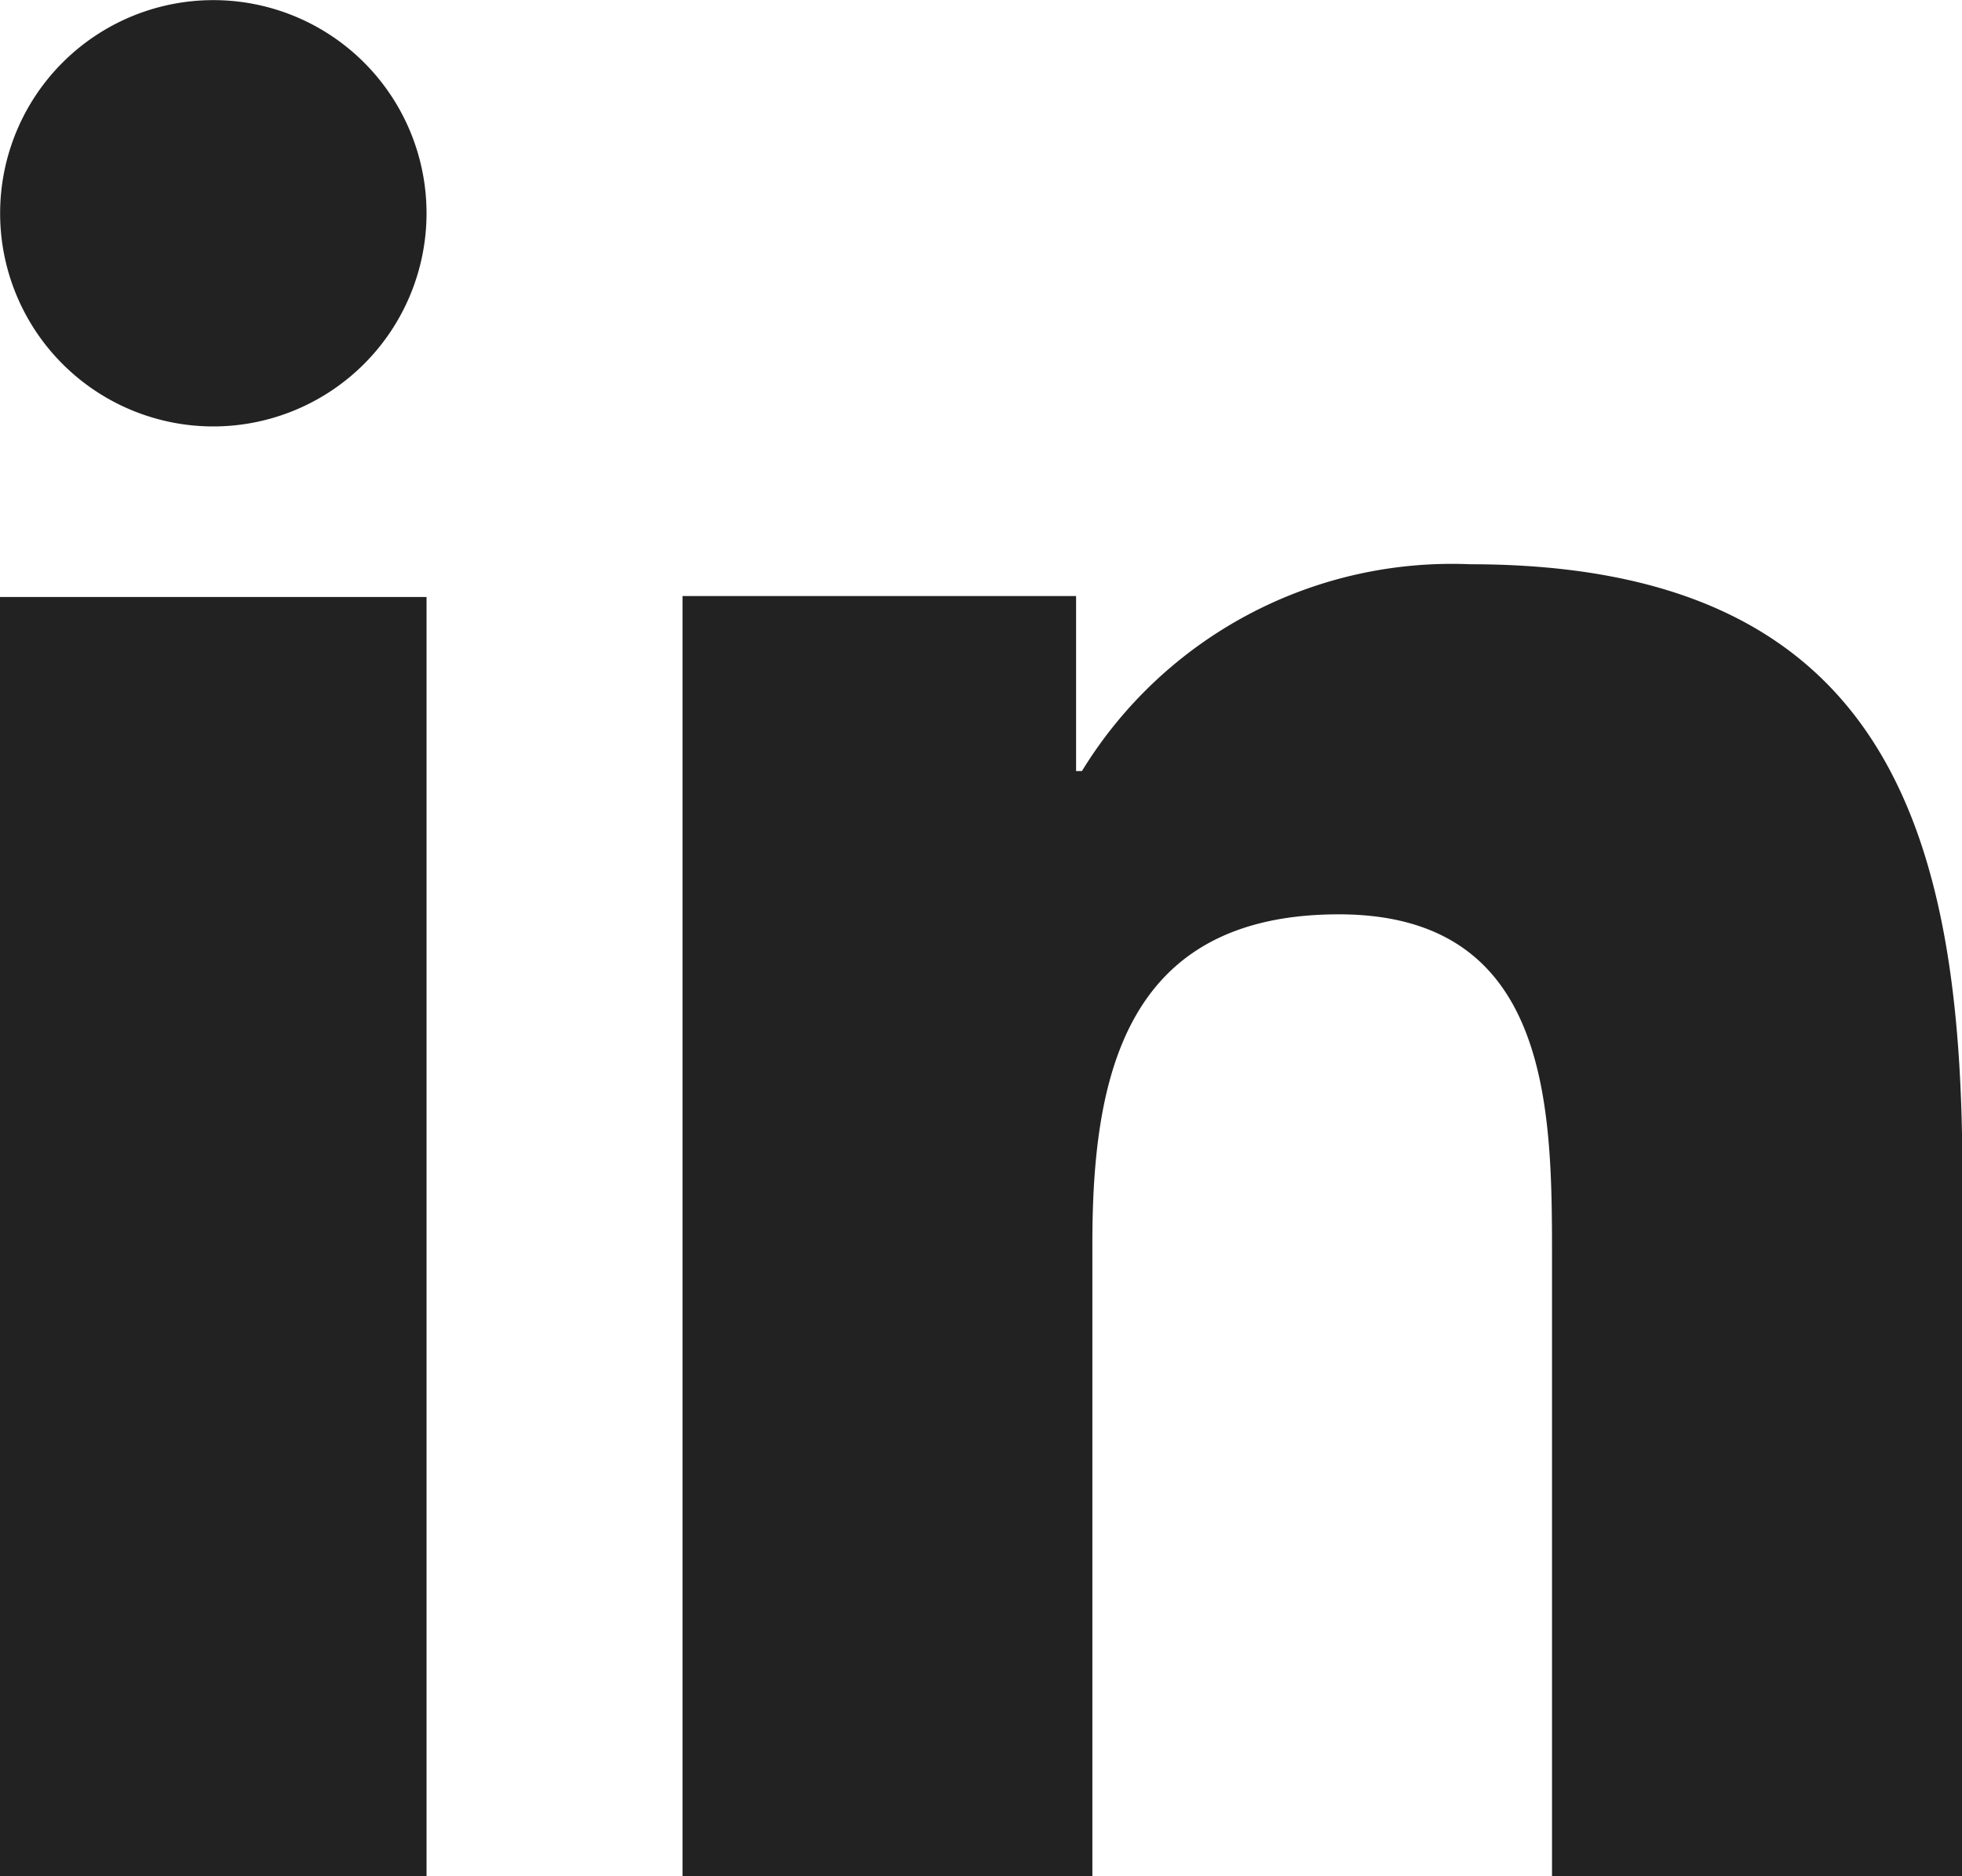 <svg xmlns="http://www.w3.org/2000/svg" width="15.414" height="14.744" viewBox="0 0 15.414 14.744">
  <path id="linkedin" d="M7.351,17.744H4V7.691H7.351ZM5.676,6.351A1.675,1.675,0,1,1,7.351,4.675,1.676,1.676,0,0,1,5.676,6.351ZM19.414,17.744H16.193V12.852c0-1.167-.022-2.667-1.675-2.667-1.677,0-1.936,1.271-1.936,2.583v4.977H9.362V7.684h3.092V9.059H12.5a3.407,3.407,0,0,1,3.05-1.625c3.264,0,3.867,2.084,3.867,4.793C19.414,12.227,19.414,17.744,19.414,17.744Z" transform="translate(-4 -3)" fill="#222"/>
</svg>
